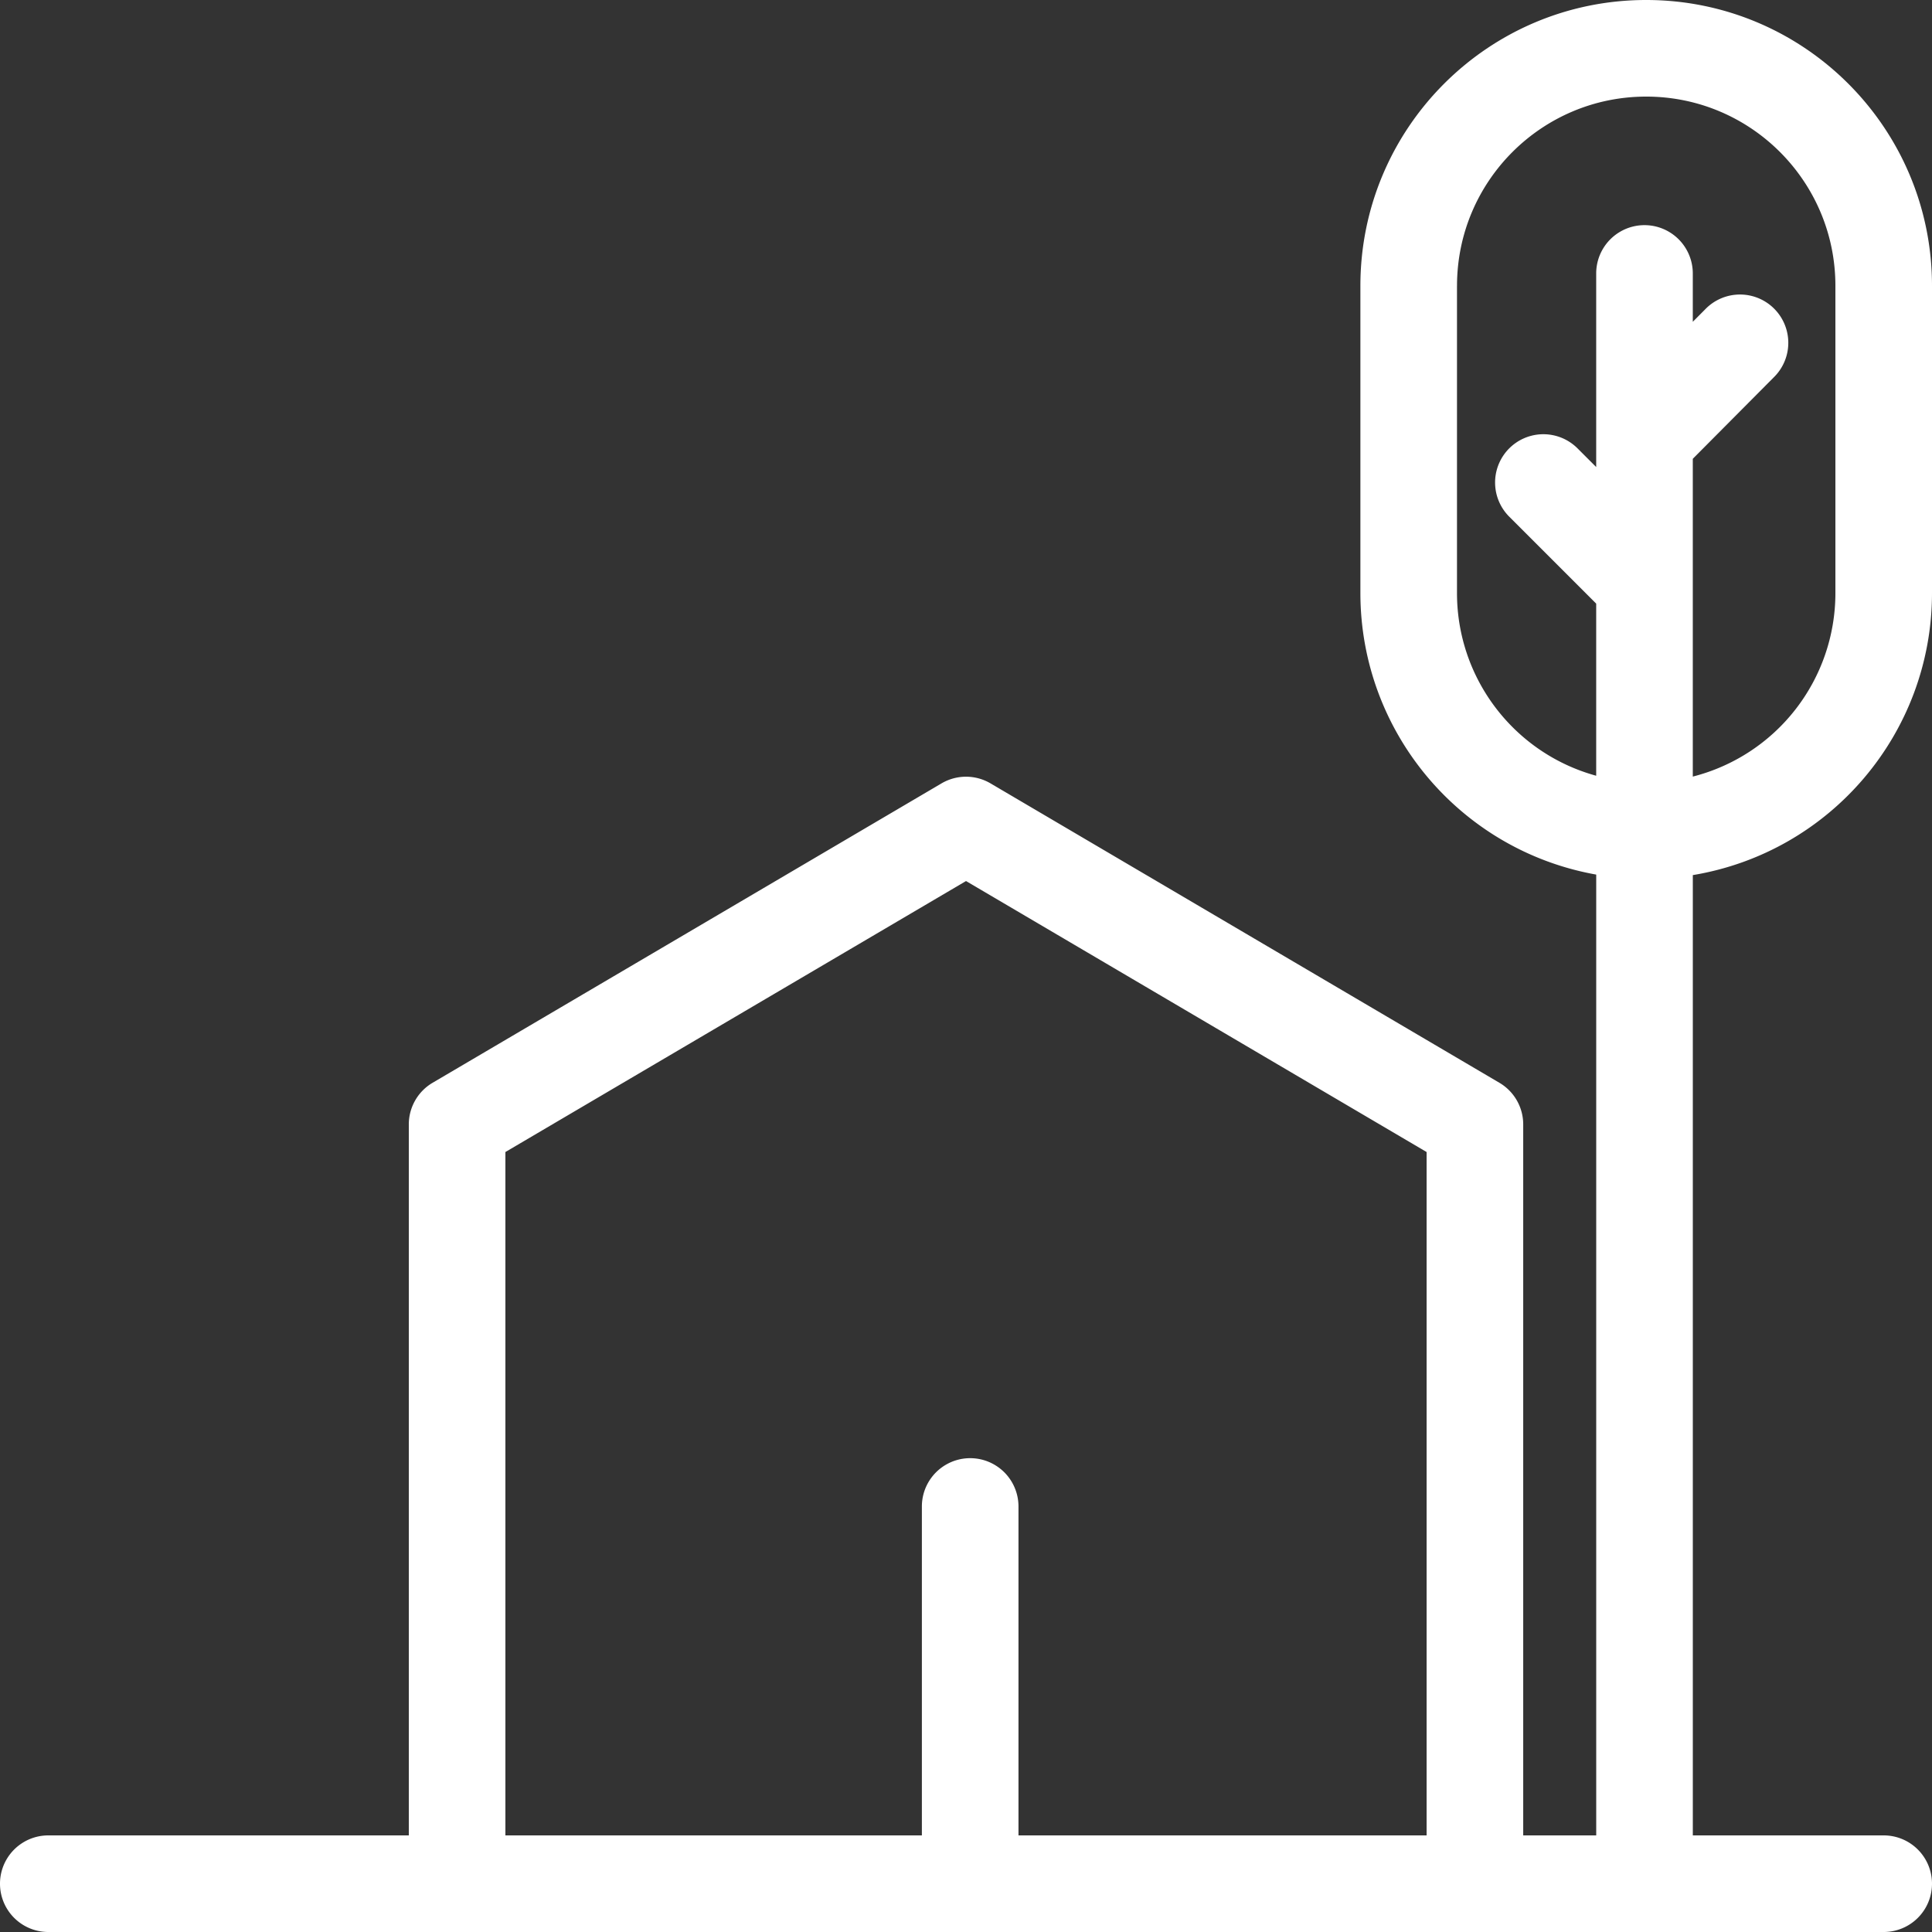 <svg xmlns="http://www.w3.org/2000/svg" width="80" height="80" fill="none" xmlns:v="https://vecta.io/nano"><rect width="100%" height="100%" fill="#333333" stroke="none"/><path fill-rule="evenodd" d="M80 24.573V11.835C80 5.298 74.702 0 68.166 0S56.331 5.298 56.331 11.835v12.738c.009 5.732 4.122 10.635 9.765 11.642V76h-3.023V46.56a2 2 0 0 0-.985-1.724L41.015 32.438a2 2 0 0 0-2.028 0L17.914 44.835a2 2 0 0 0-.986 1.724V76H2a2 2 0 1 0 0 4h76a2 2 0 1 0 0-4h-7.904V36.236c5.707-.948 9.894-5.879 9.904-11.663zm-59.073 23.13l19.074-11.221 19.072 11.221V76h-16.9V62.38a2 2 0 1 0-4 0V76H20.927V47.703zm39.404-35.868v12.738h0c.006 3.526 2.364 6.614 5.764 7.549v-7.127l-3.581-3.581a2 2 0 0 1 .886-3.368 2 2 0 0 1 1.942.54l.753.753v-8.016a2 2 0 1 1 4 0v2.002l.511-.514a2 2 0 0 1 3.377.873 2 2 0 0 1-.541 1.947l-3.347 3.367v13.159A7.84 7.84 0 0 0 76 24.573V11.835C76 7.508 72.492 4 68.166 4s-7.834 3.508-7.834 7.835z" fill="#fff"/></svg>